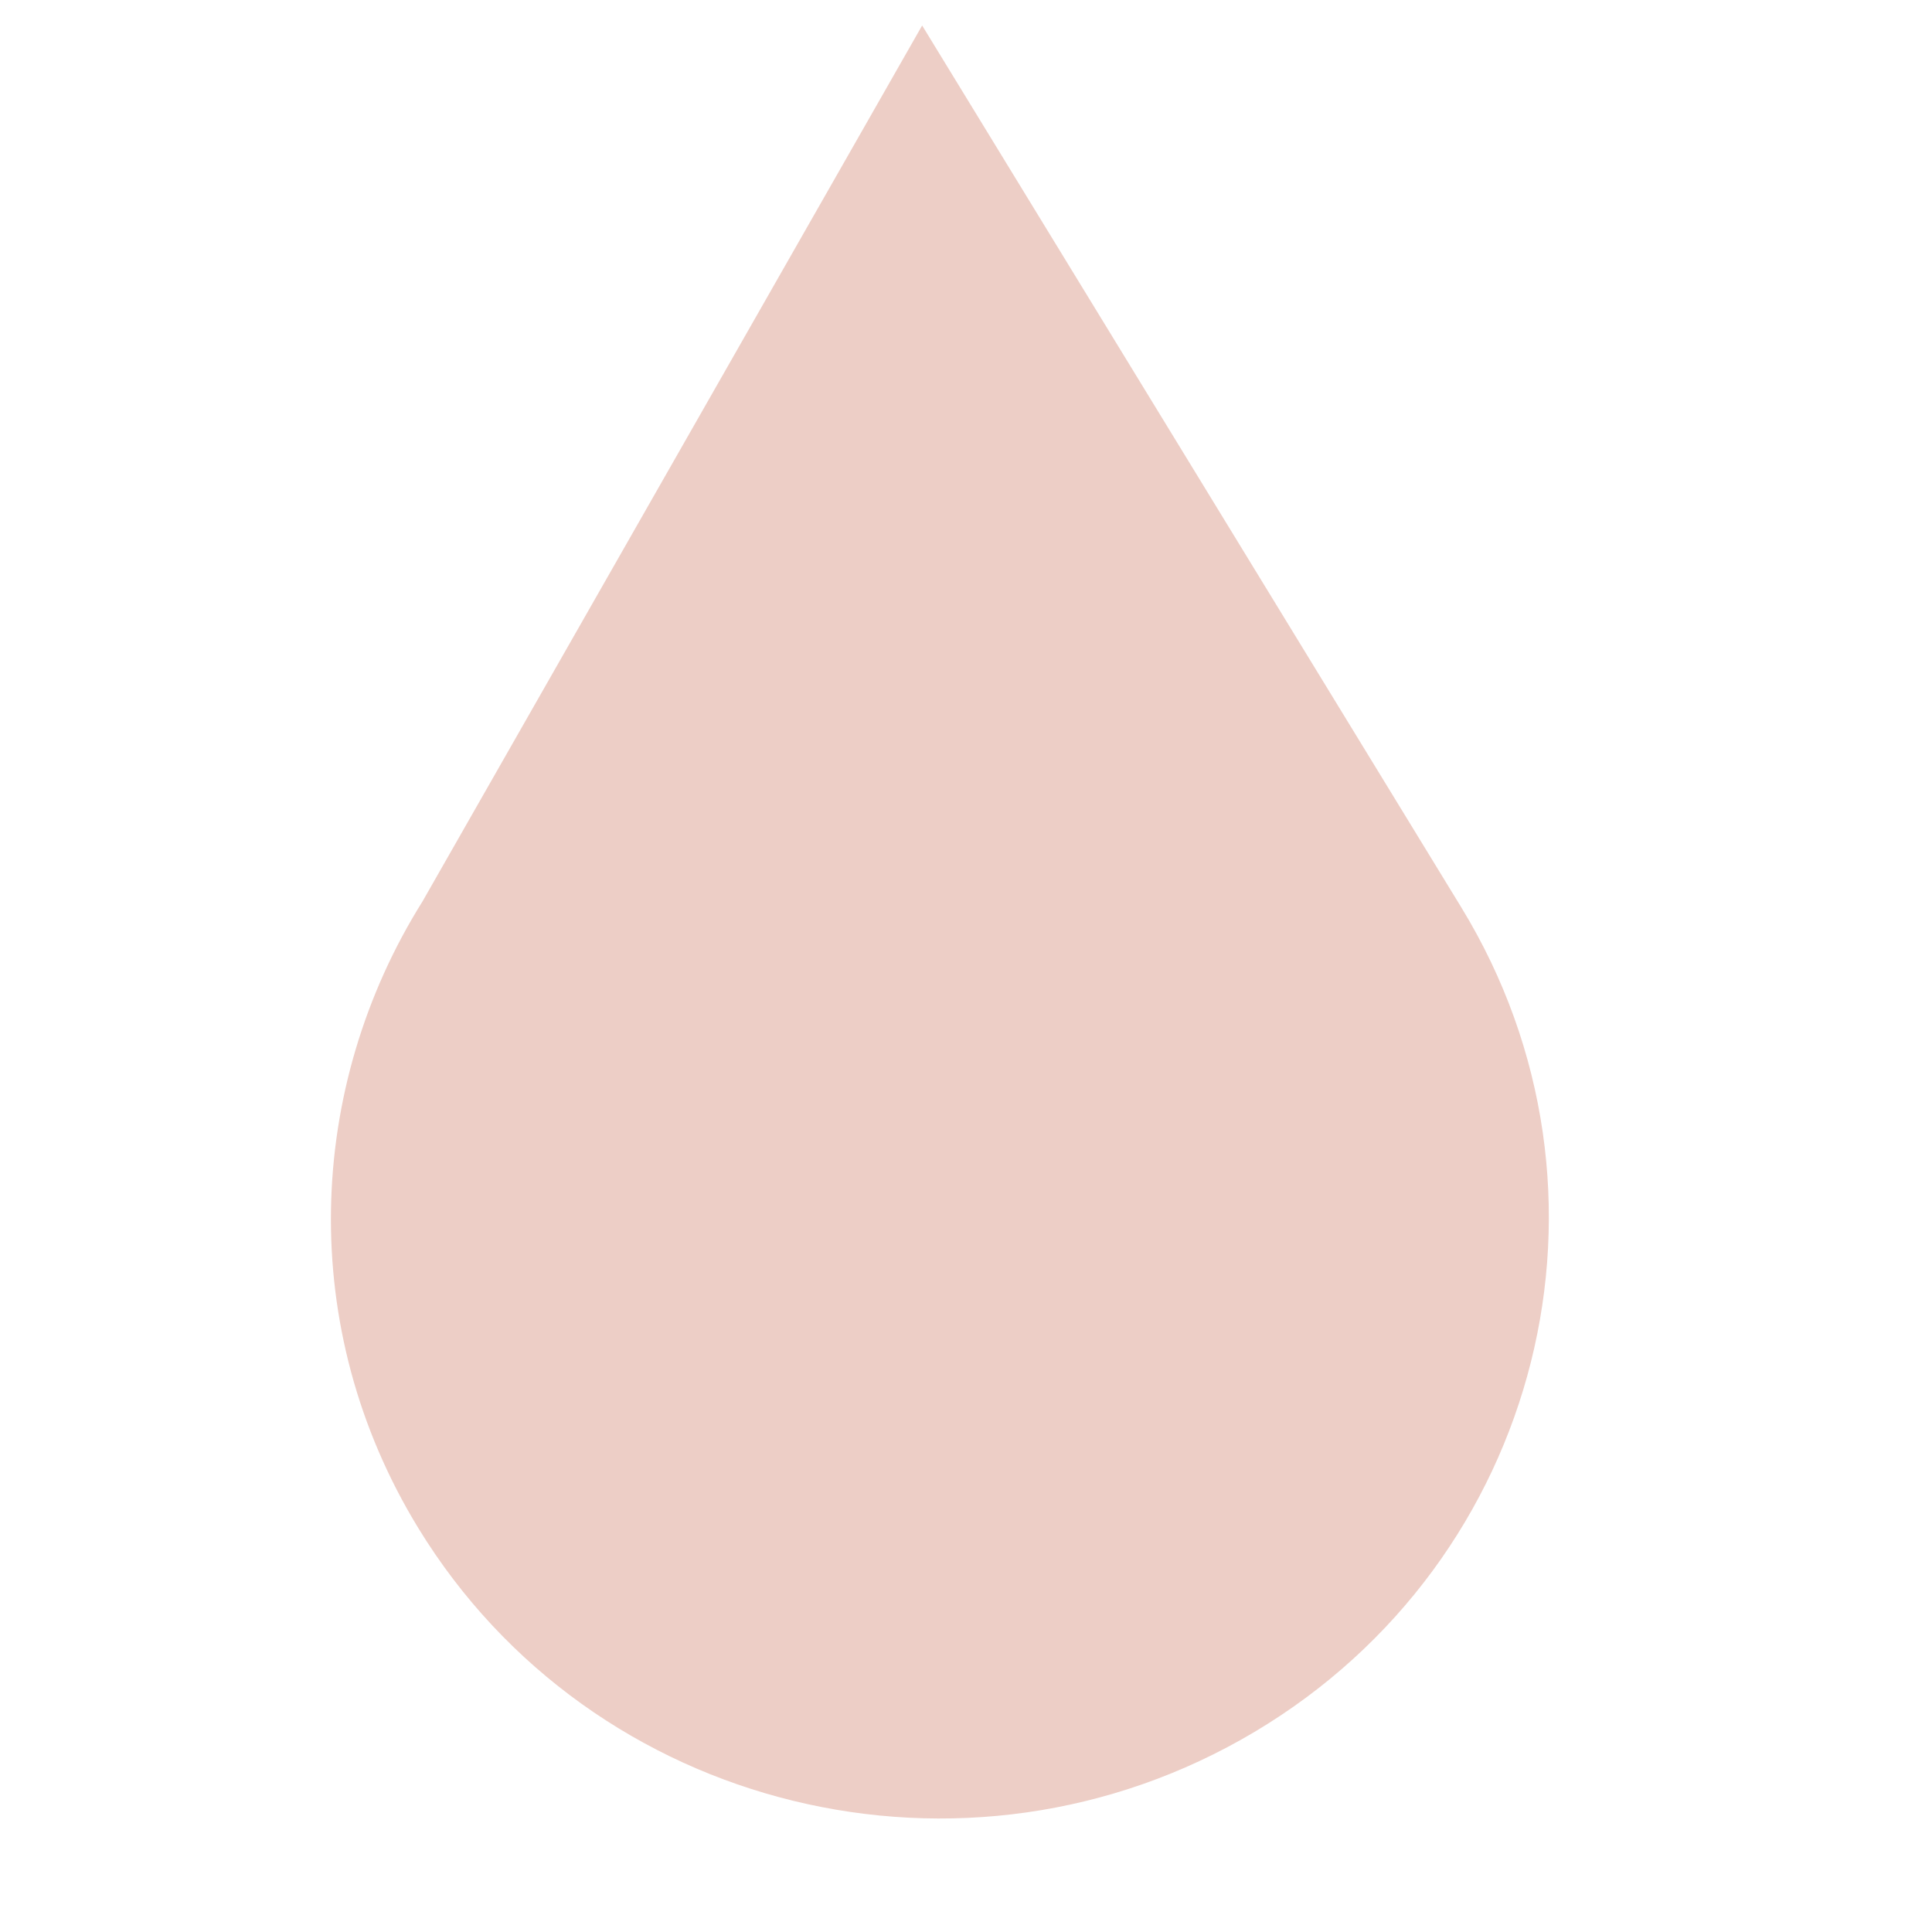 <svg version="1.0" preserveAspectRatio="xMidYMid meet" height="450" viewBox="0 0 337.5 337.5" zoomAndPan="magnify" width="450" xmlns:xlink="http://www.w3.org/1999/xlink" xmlns="http://www.w3.org/2000/svg"><path fill-rule="nonzero" fill-opacity="1" d="M 255.27 158.504 L 161.09 4.453 L 73.82 157.449 C 53.5 189.871 51.727 232.027 73.074 266.941 C 103.418 316.57 168.793 332.504 219.117 302.566 C 269.418 272.641 285.609 208.168 255.27 158.504 Z M 255.27 158.504" fill="#edcec6"></path></svg>
